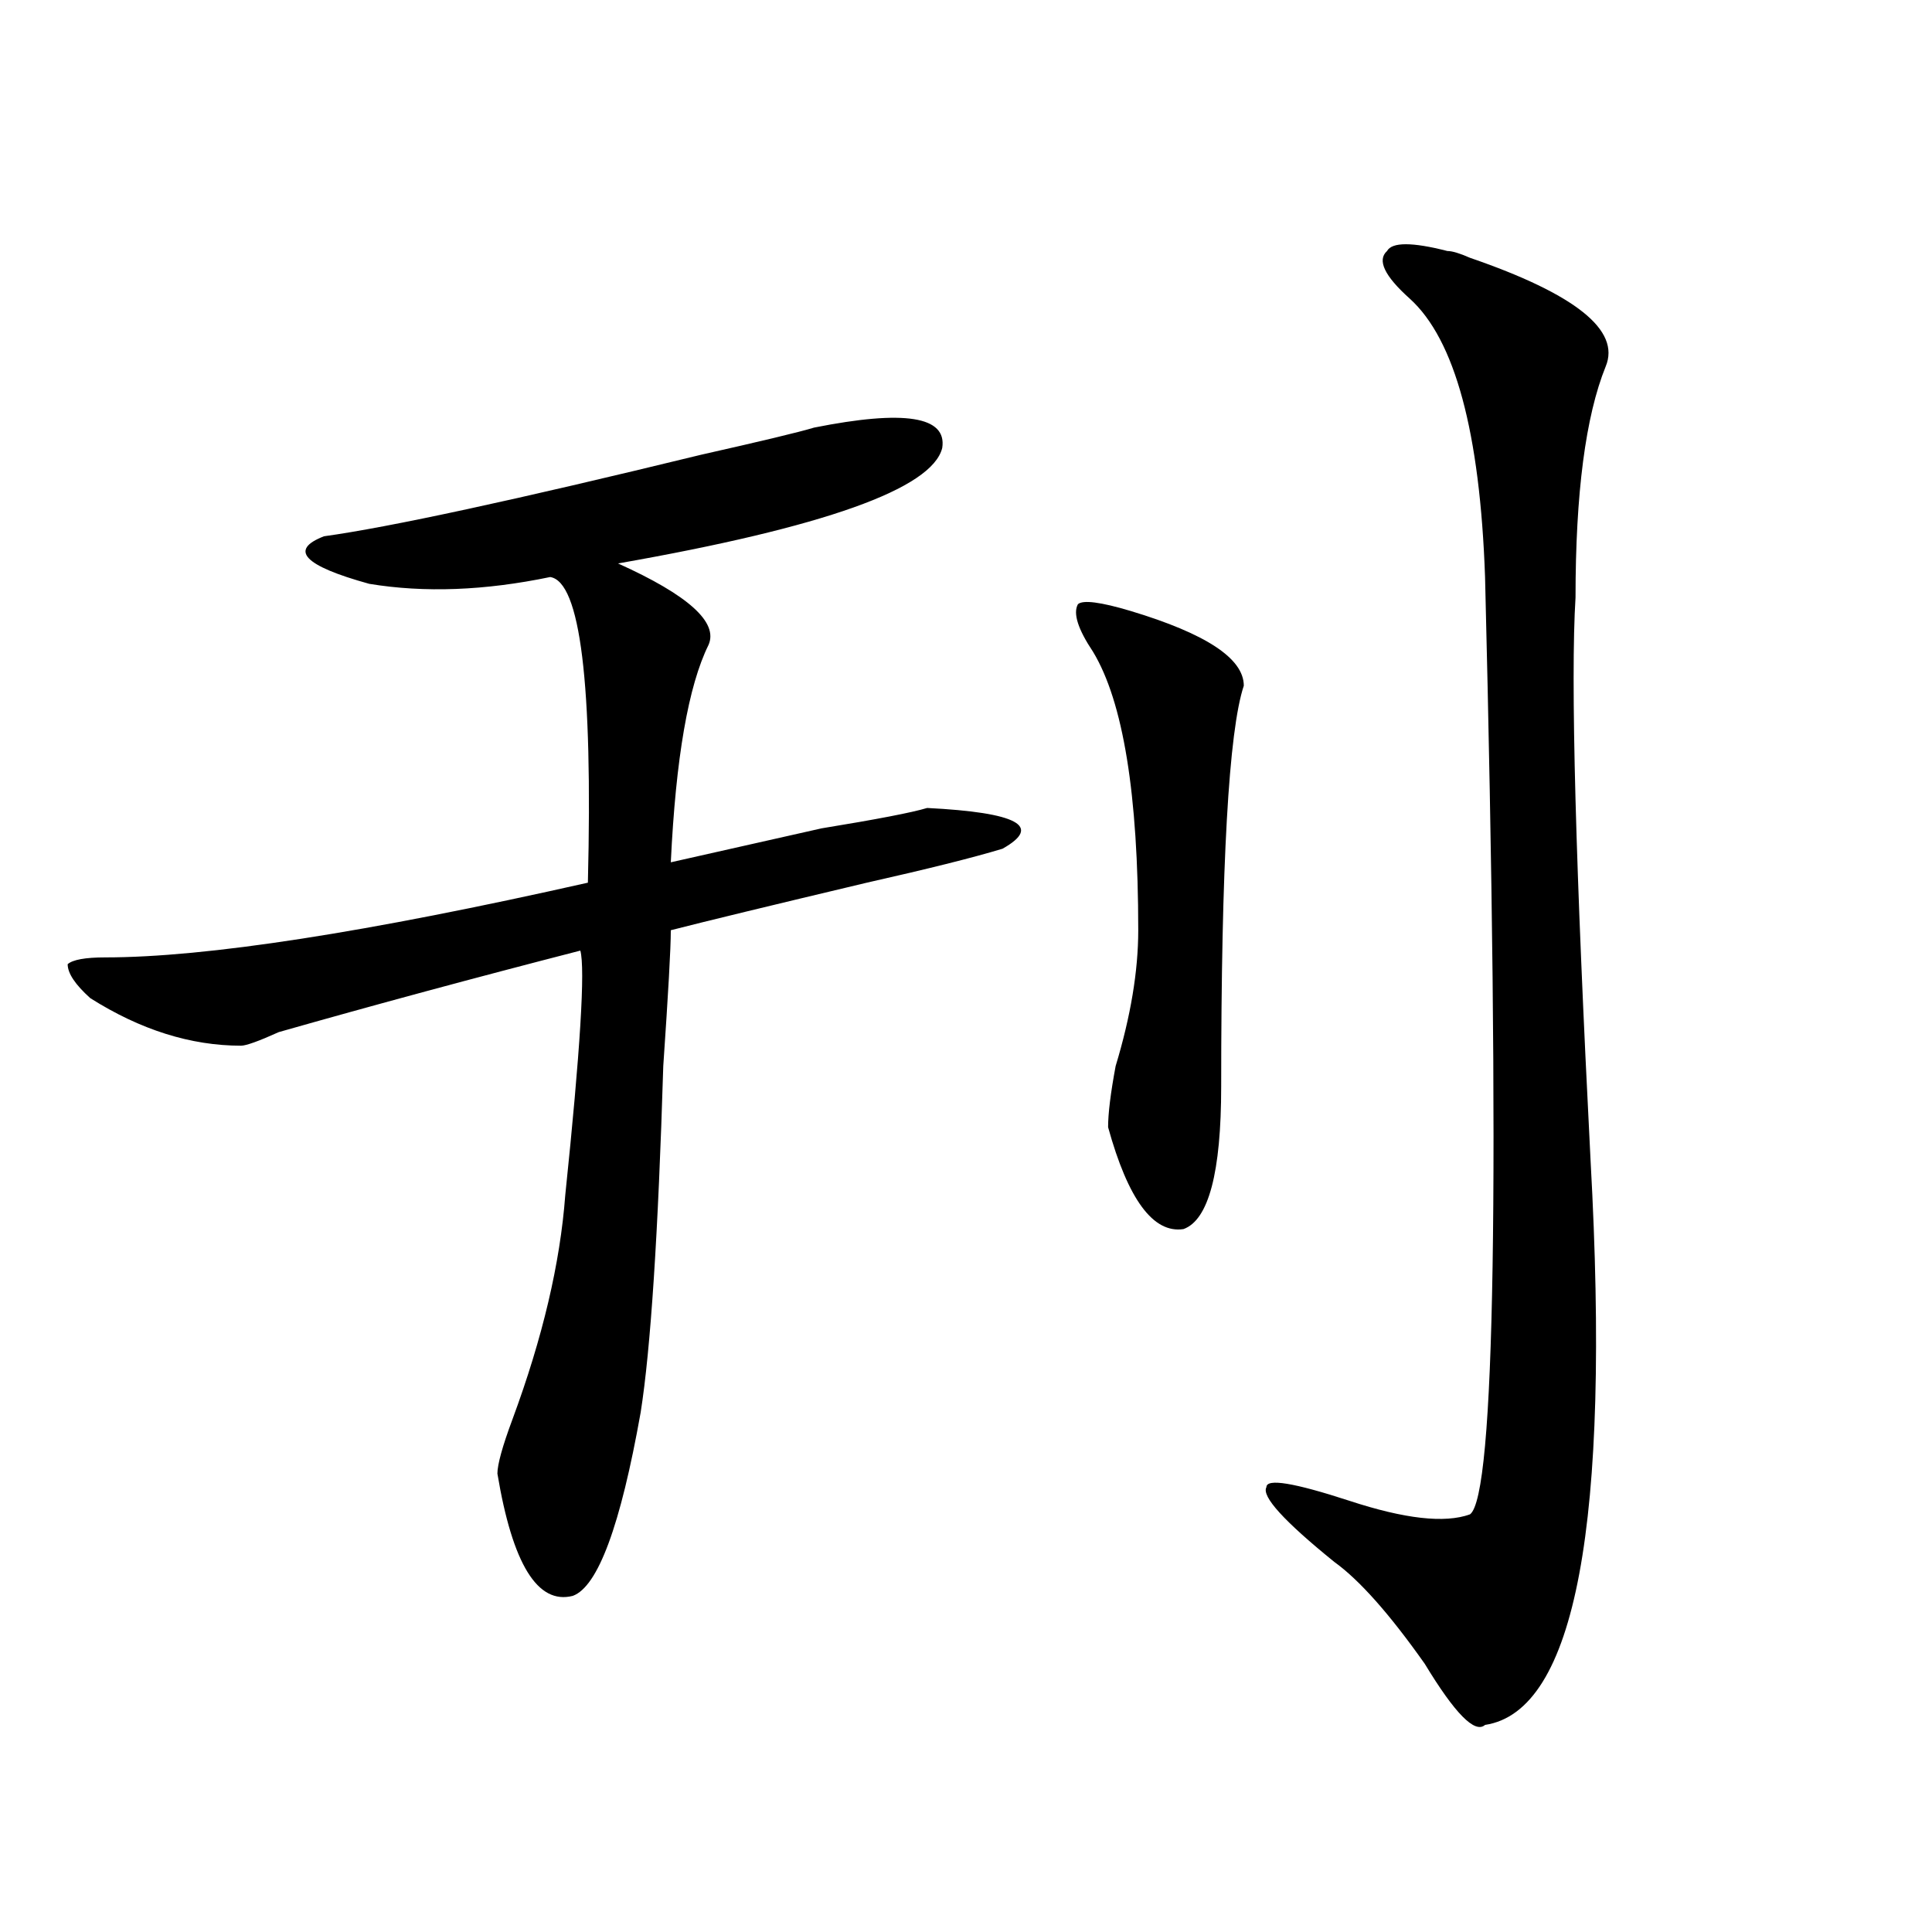 <?xml version="1.0" encoding="utf-8"?>
<!-- Generator: Adobe Illustrator 16.0.0, SVG Export Plug-In . SVG Version: 6.00 Build 0)  -->
<!DOCTYPE svg PUBLIC "-//W3C//DTD SVG 1.1//EN" "http://www.w3.org/Graphics/SVG/1.1/DTD/svg11.dtd">
<svg version="1.1" id="图层_1" xmlns="http://www.w3.org/2000/svg" xmlns:xlink="http://www.w3.org/1999/xlink" x="0px" y="0px"
	 width="1000px" height="1000px" viewBox="0 0 1000 1000" enable-background="new 0 0 1000 1000" xml:space="preserve">
<path d="M421.355,221.328c46.828-9.339,68.901-5.823,66.34,10.547c-5.243,21.094-61.157,41.034-167.801,59.766
	c36.401,16.425,52.011,30.487,46.828,42.188c-10.427,21.094-16.95,58.612-19.512,112.5c20.792-4.669,46.828-10.547,78.047-17.578
	c28.597-4.669,46.828-8.185,54.633-10.547c46.828,2.362,59.815,9.394,39.023,21.094c-15.609,4.724-39.023,10.547-70.242,17.578
	c-49.45,11.755-83.29,19.94-101.461,24.609c0,9.394-1.341,32.849-3.902,70.313c-2.622,86.737-6.524,146.503-11.707,179.297
	c-10.427,58.612-22.134,90.197-35.121,94.922c-18.231,4.669-31.219-16.425-39.023-63.281c0-4.669,2.562-14.063,7.805-28.125
	c15.609-42.188,24.694-80.859,27.316-116.016c7.805-74.981,10.366-117.169,7.805-126.563
	c-54.633,14.063-106.704,28.125-156.094,42.188c-10.427,4.724-16.95,7.031-19.512,7.031c-26.036,0-52.071-8.185-78.047-24.609
	c-7.805-7.031-11.707-12.854-11.707-17.578c2.562-2.308,9.085-3.516,19.512-3.516c52.011,0,135.241-12.854,249.75-38.672
	c2.562-103.106-3.902-155.841-19.512-158.203c-33.841,7.031-65.06,8.239-93.656,3.516c-33.841-9.339-41.646-17.578-23.414-24.609
	c33.78-4.669,98.839-18.731,195.117-42.188C394.039,228.359,413.551,223.69,421.355,221.328z M585.254,316.25
	c39.023,11.755,58.535,24.609,58.535,38.672c-7.805,23.456-11.707,92.614-11.707,207.422c0,44.55-6.524,69.159-19.512,73.828
	c-15.609,2.362-28.657-15.216-39.023-52.734c0-7.031,1.28-17.578,3.902-31.641c7.805-25.763,11.707-49.219,11.707-70.313
	c0-70.313-7.805-118.323-23.414-144.141c-7.805-11.7-10.427-19.886-7.805-24.609C560.499,310.427,569.645,311.581,585.254,316.25z
	 M749.152,129.922c2.562,0,6.464,1.208,11.707,3.516c54.633,18.786,78.047,37.519,70.242,56.25
	c-10.427,25.817-15.609,65.644-15.609,119.531c-2.622,42.188,0,139.472,7.805,291.797c10.366,187.536-7.805,284.766-54.633,291.797
	c-5.243,4.669-15.609-5.878-31.219-31.641c-18.231-25.818-33.841-43.396-46.828-52.734c-26.036-21.094-37.743-33.948-35.121-38.672
	c0-4.669,14.269-2.308,42.926,7.031c28.597,9.394,49.39,11.755,62.438,7.031c12.987-9.339,15.609-171.058,7.805-485.156
	c-2.622-74.981-15.609-123.047-39.023-144.141c-13.048-11.7-16.95-19.886-11.707-24.609
	C720.495,125.253,730.921,125.253,749.152,129.922z"/>
</svg>
